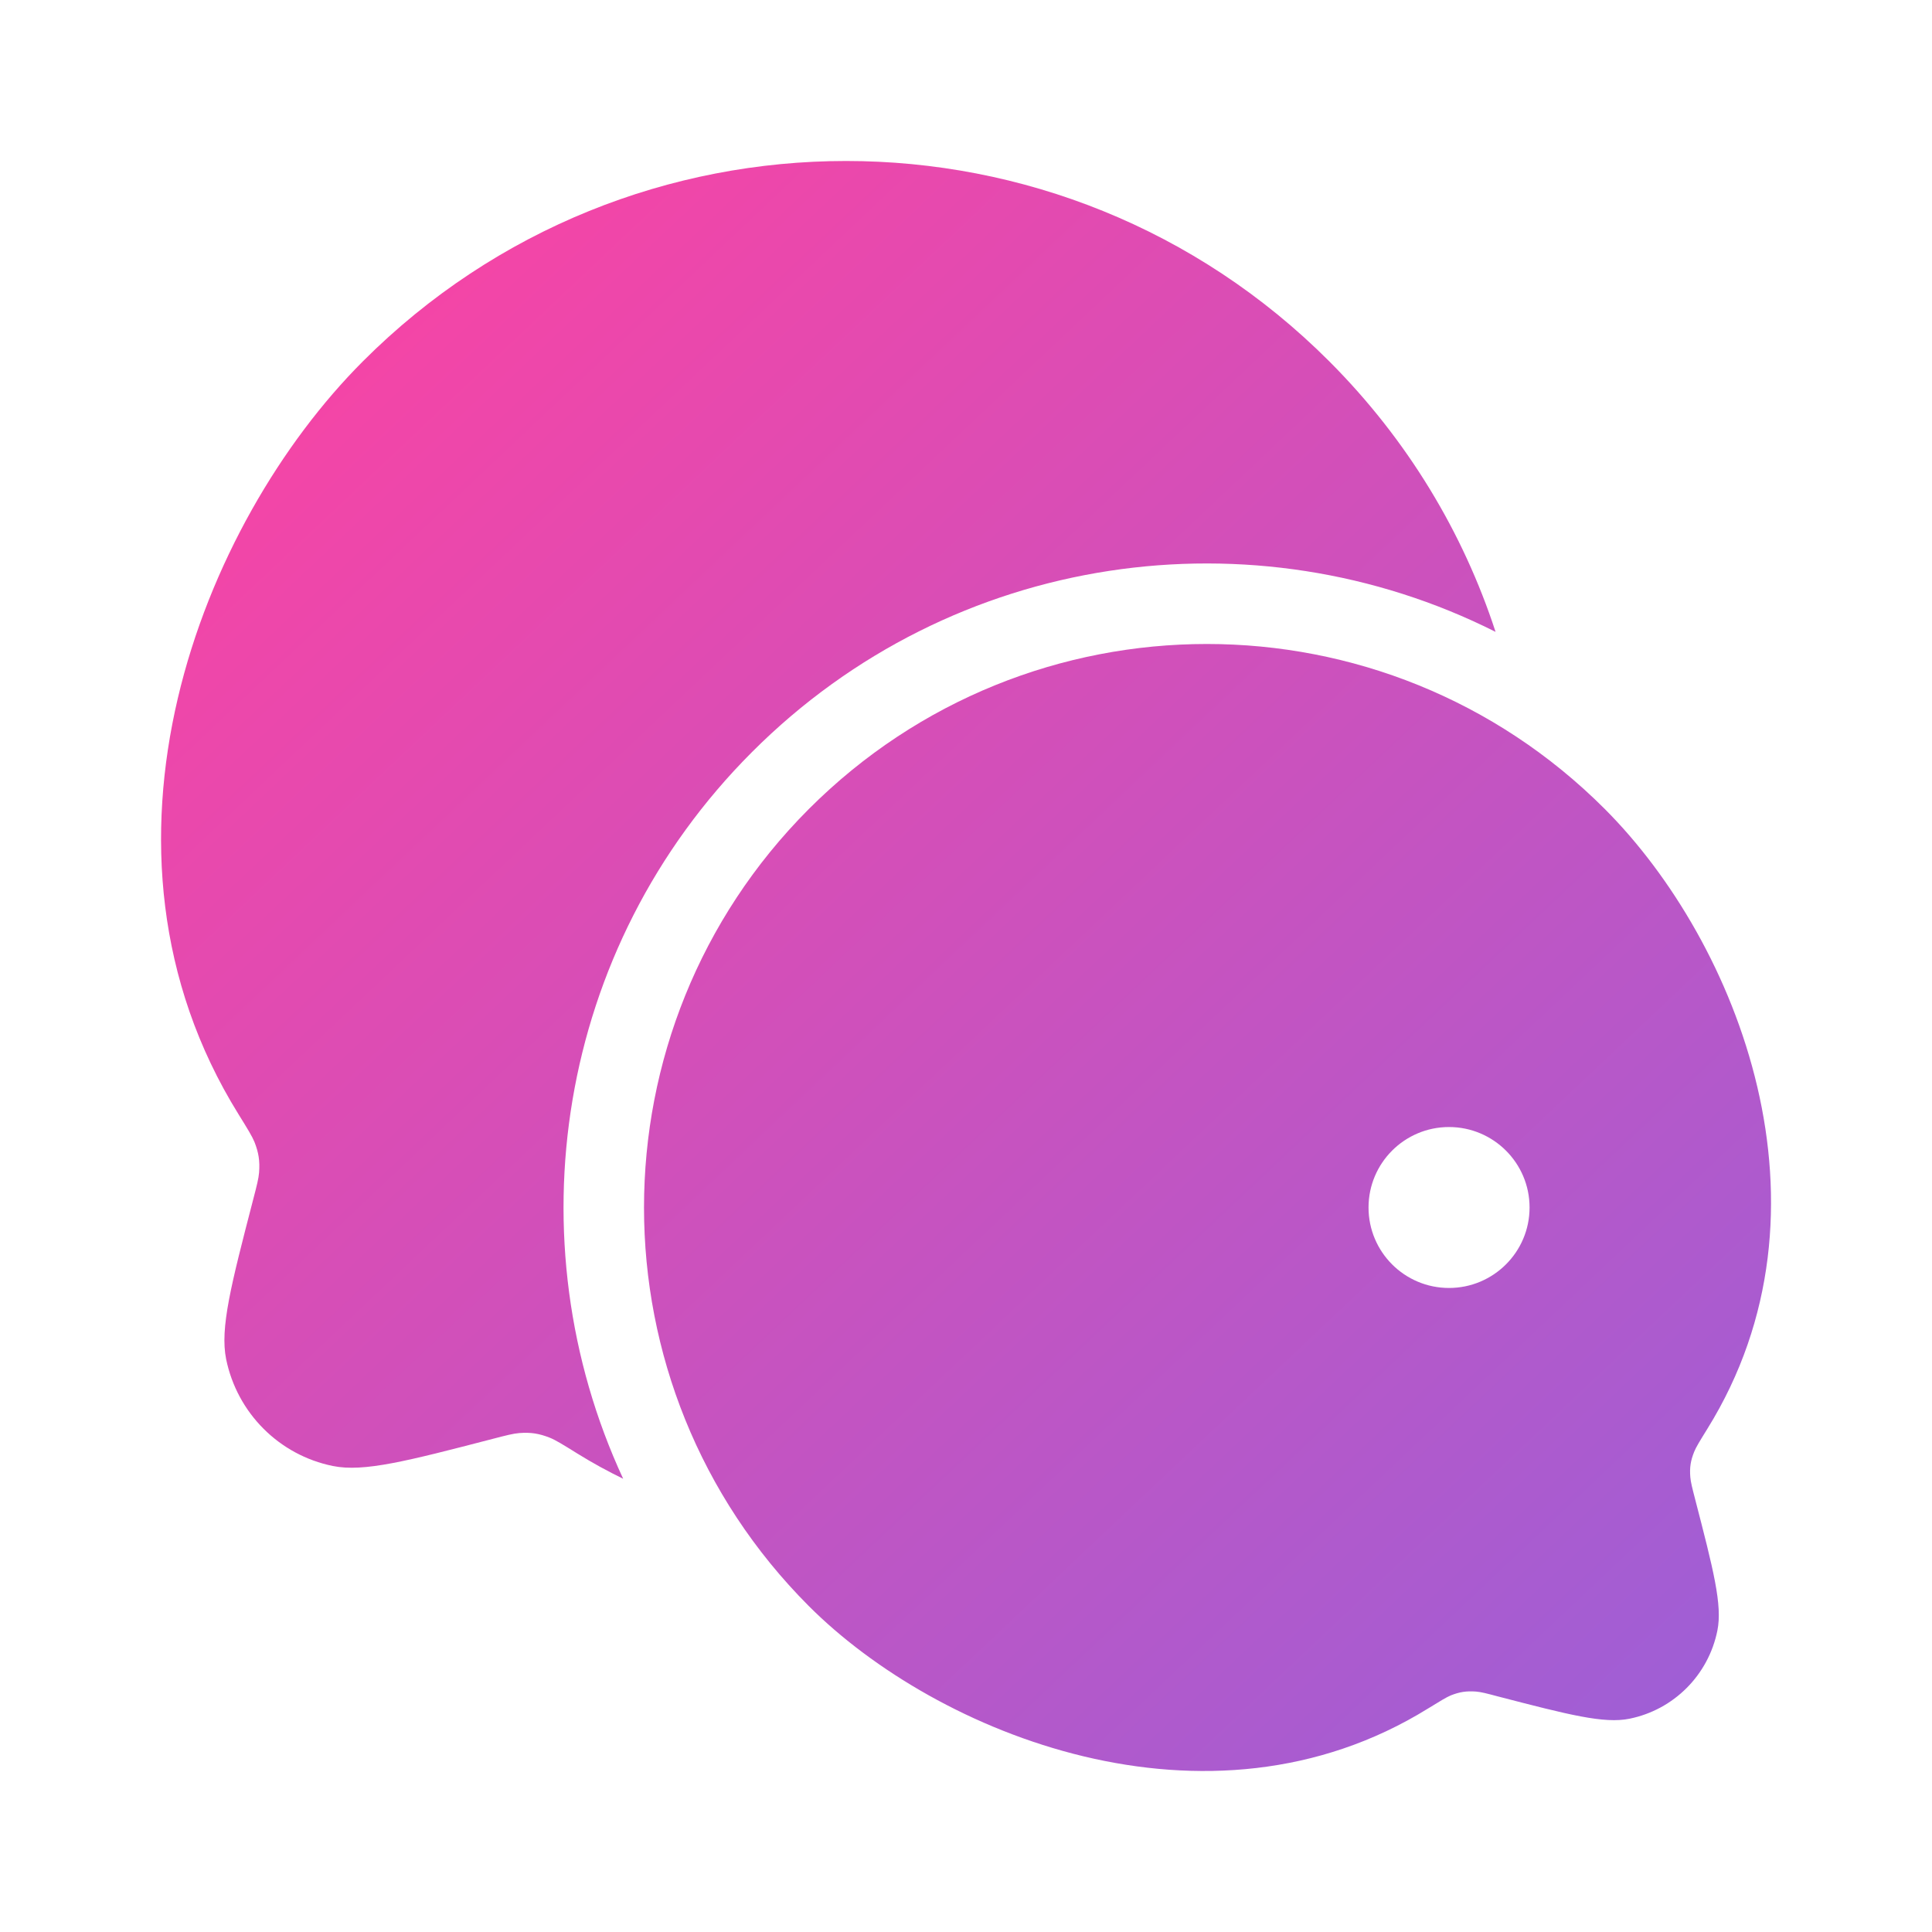 <svg width="20" height="20" viewBox="0 0 20 20" fill="none" xmlns="http://www.w3.org/2000/svg">
<path d="M15.482 6.541C12.987 5.285 9.867 5.7 7.784 7.786C5.752 9.82 5.308 12.842 6.451 15.308C6.292 15.231 6.135 15.145 5.98 15.049C5.826 14.953 5.749 14.906 5.691 14.883C5.579 14.839 5.495 14.826 5.376 14.835C5.313 14.84 5.243 14.858 5.101 14.895C4.211 15.126 3.766 15.241 3.446 15.176C2.889 15.063 2.455 14.627 2.341 14.07C2.276 13.749 2.391 13.304 2.622 12.413C2.659 12.271 2.677 12.2 2.682 12.138C2.691 12.018 2.678 11.933 2.634 11.821C2.61 11.763 2.563 11.686 2.468 11.533C0.753 8.77 2.08 5.419 3.756 3.741C6.519 0.975 10.998 0.975 13.761 3.741C14.574 4.555 15.148 5.518 15.482 6.541Z" fill="url(#paint0_linear_622_2791)" fill-opacity="0.74"/>
<path fillRule="evenodd" clipRule="evenodd" d="M14.782 17.687C12.504 19.097 9.697 17.951 8.373 16.626C6.098 14.347 6.098 10.654 8.373 8.375C10.649 6.097 14.338 6.097 16.613 8.375C17.993 9.757 19.087 12.516 17.674 14.792C17.596 14.918 17.557 14.981 17.538 15.029C17.501 15.121 17.49 15.191 17.498 15.29C17.502 15.341 17.517 15.4 17.547 15.516C17.737 16.25 17.832 16.617 17.778 16.881C17.685 17.34 17.327 17.699 16.869 17.792C16.605 17.846 16.238 17.751 15.505 17.561C15.389 17.53 15.331 17.515 15.279 17.511C15.181 17.504 15.112 17.514 15.02 17.55C14.972 17.57 14.909 17.609 14.782 17.687ZM10.834 12.5C10.834 12.96 10.46 13.333 10 13.333C9.54 13.333 9.167 12.96 9.167 12.5C9.167 12.04 9.54 11.667 10 11.667C10.46 11.667 10.834 12.04 10.834 12.5ZM13.334 12.5C13.334 12.96 12.96 13.333 12.5 13.333C12.04 13.333 11.667 12.96 11.667 12.5C11.667 12.04 12.04 11.667 12.5 11.667C12.96 11.667 13.334 12.04 13.334 12.5ZM15 13.333C15.46 13.333 15.834 12.96 15.834 12.5C15.834 12.04 15.46 11.667 15 11.667C14.54 11.667 14.167 12.04 14.167 12.5C14.167 12.96 14.54 13.333 15 13.333Z" fill="url(#paint1_linear_622_2791)" fill-opacity="0.74"/>
<defs>
<linearGradient id="paint0_linear_622_2791" x1="2.408" y1="1.481" x2="18.148" y2="18.148" gradientUnits="userSpaceOnUse">
<stop stop-color="#FF0080"/>
<stop offset="1" stop-color="#7928CA"/>
</linearGradient>
<linearGradient id="paint1_linear_622_2791" x1="2.408" y1="1.481" x2="18.148" y2="18.148" gradientUnits="userSpaceOnUse">
<stop stop-color="#FF0080"/>
<stop offset="1" stop-color="#7928CA"/>
</linearGradient>
</defs>
</svg>
